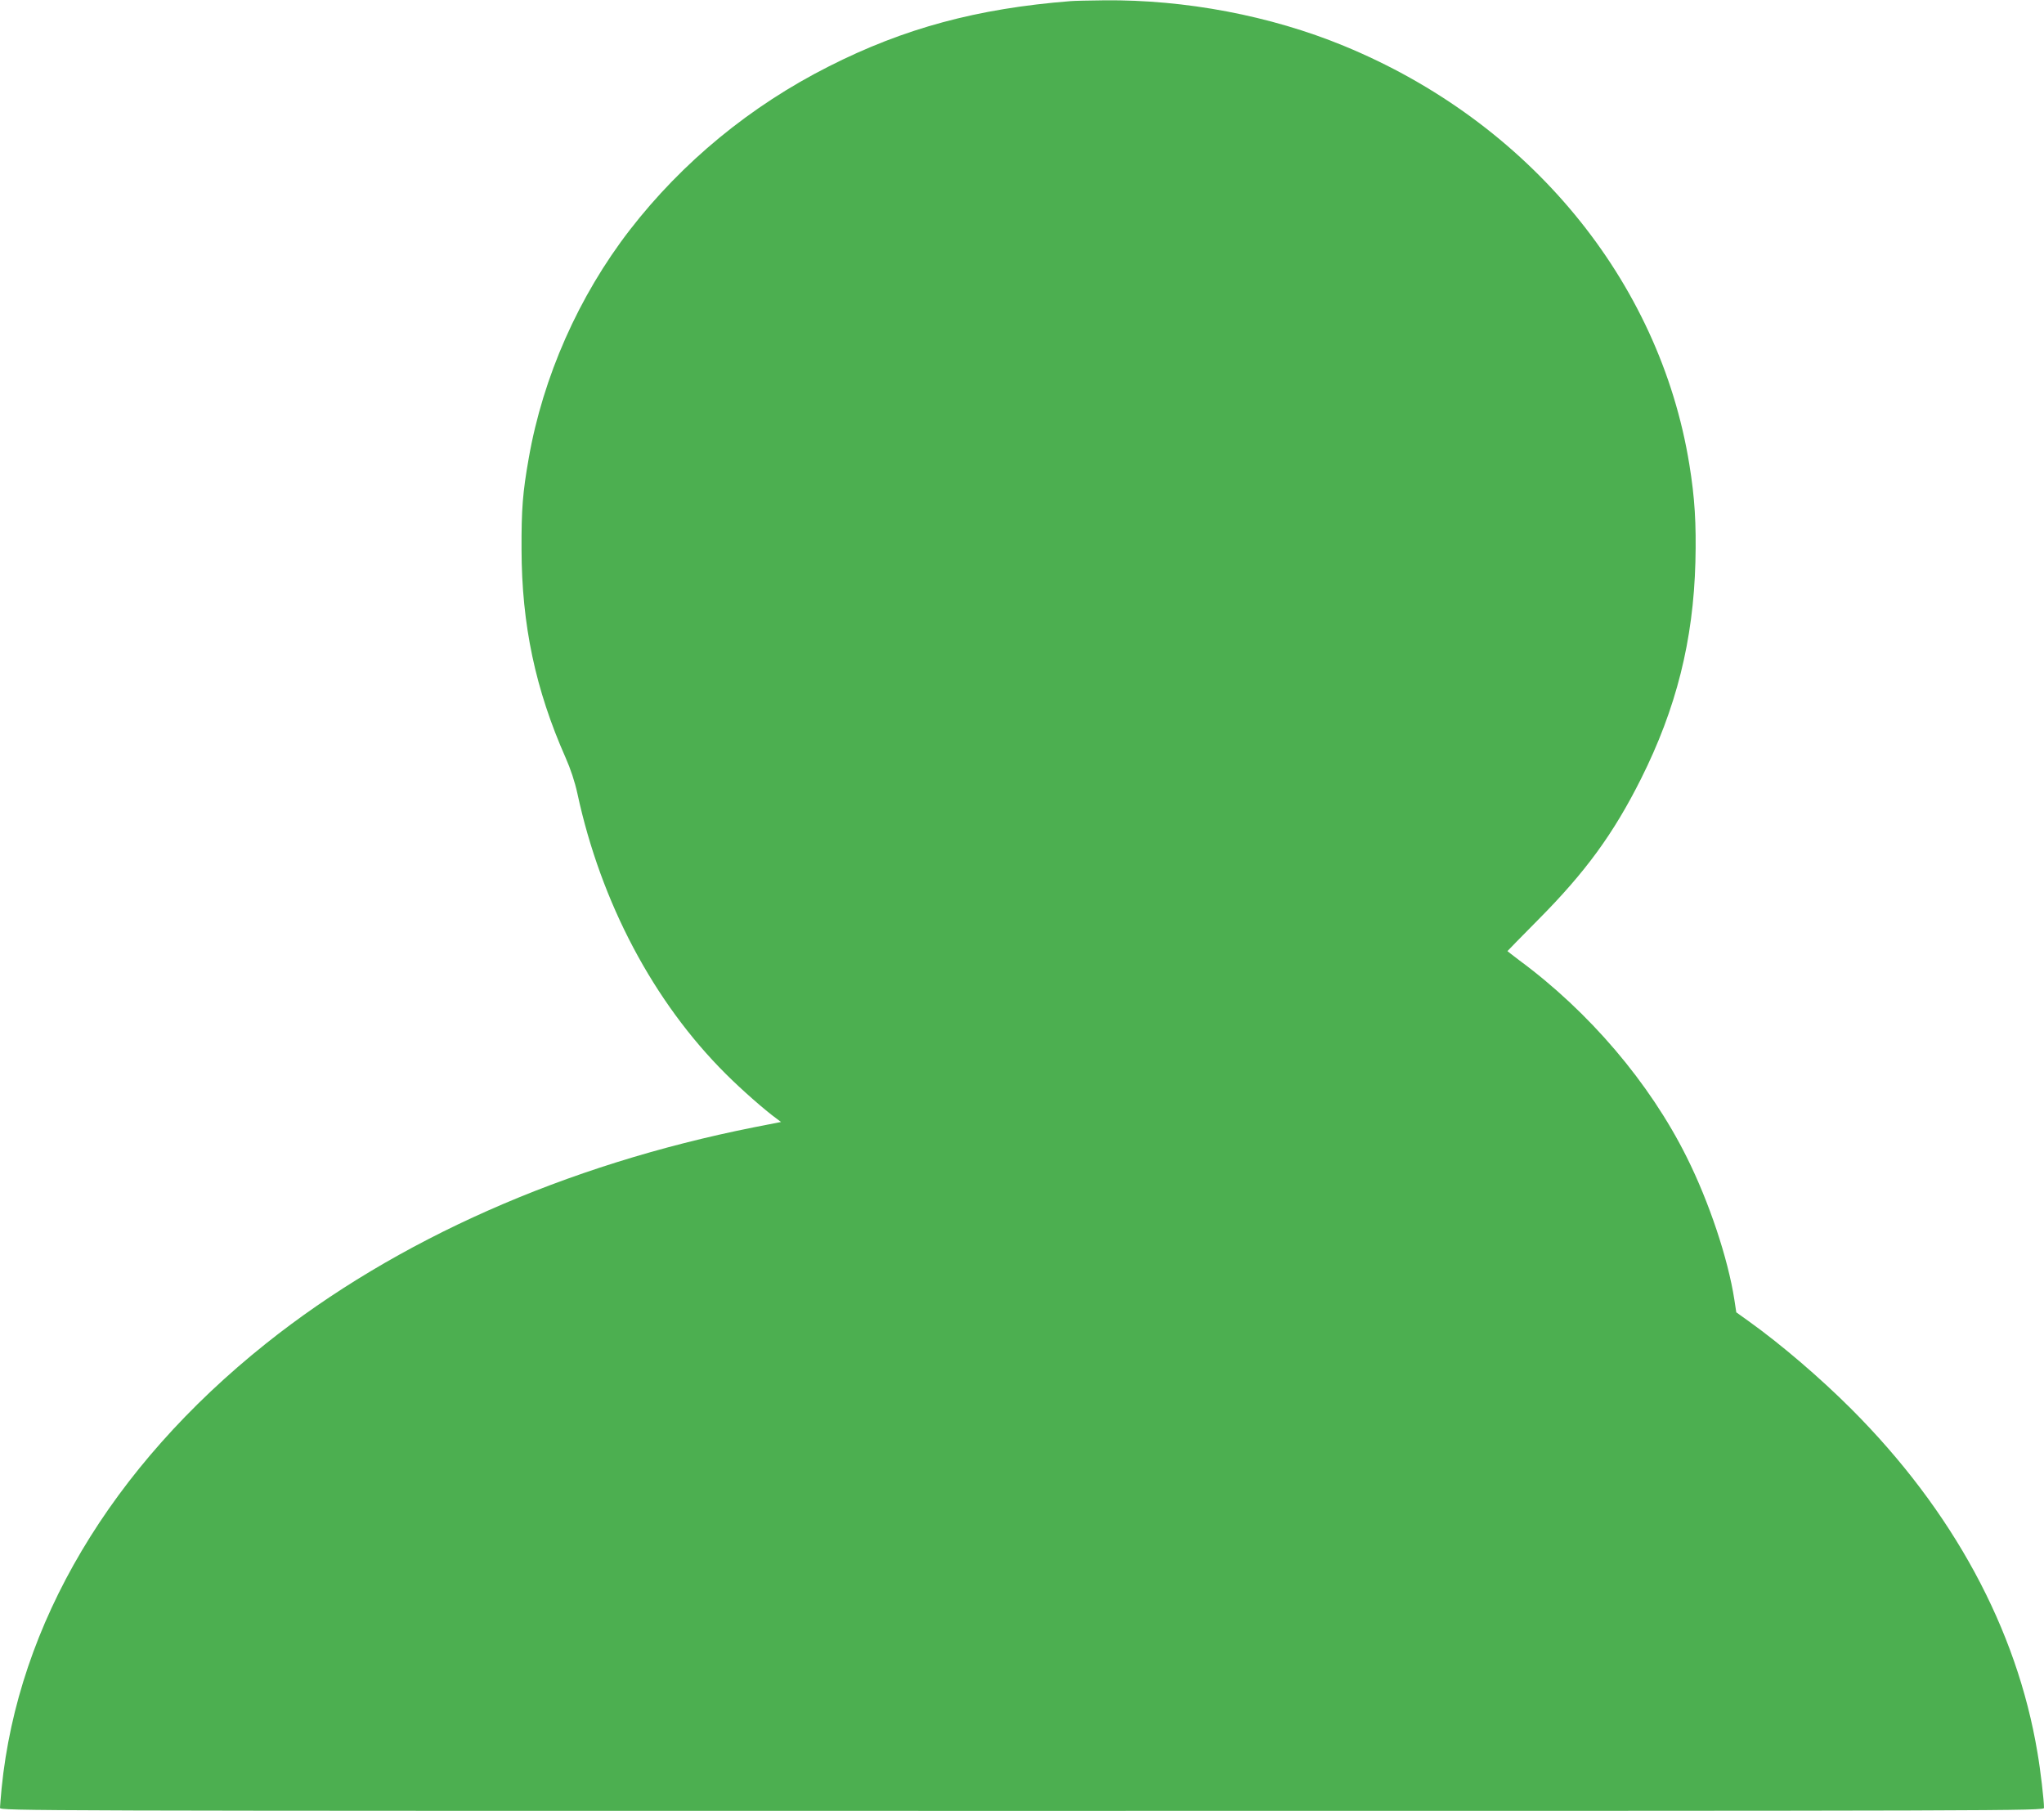 <?xml version="1.0" standalone="no"?>
<!DOCTYPE svg PUBLIC "-//W3C//DTD SVG 20010904//EN"
 "http://www.w3.org/TR/2001/REC-SVG-20010904/DTD/svg10.dtd">
<svg version="1.0" xmlns="http://www.w3.org/2000/svg"
 width="1280pt" height="1134pt" viewBox="0 0 1280 1134"
 preserveAspectRatio="xMidYMid meet">
<g transform="translate(0,1134) scale(0.1,-0.1)"
fill="#4caf50" stroke="none">
<path d="M6705 11333 c-585 -46 -1044 -170 -1515 -409 -491 -248 -917 -599
-1246 -1024 -320 -414 -544 -920 -633 -1430 -38 -214 -46 -321 -45 -570 1
-473 87 -878 276 -1305 31 -70 58 -151 74 -225 147 -682 477 -1305 929 -1755
100 -100 245 -227 318 -280 l28 -21 -168 -33 c-1182 -235 -2242 -704 -3058
-1355 -970 -774 -1552 -1754 -1655 -2785 -5 -57 -10 -112 -10 -122 0 -19 126
-19 6400 -19 6274 0 6400 0 6400 19 0 47 -22 237 -41 346 -129 776 -530 1515
-1164 2150 -197 197 -439 404 -641 549 l-81 58 -12 79 c-40 258 -158 612 -299
894 -232 465 -610 909 -1050 1233 -39 30 -72 55 -72 56 0 1 87 90 193 197 296
298 471 538 643 881 221 441 328 867 341 1358 6 242 -4 404 -38 612 -187 1154
-1006 2145 -2164 2621 -459 189 -993 290 -1499 285 -94 -1 -189 -3 -211 -5z"/>
</g>
</svg>
